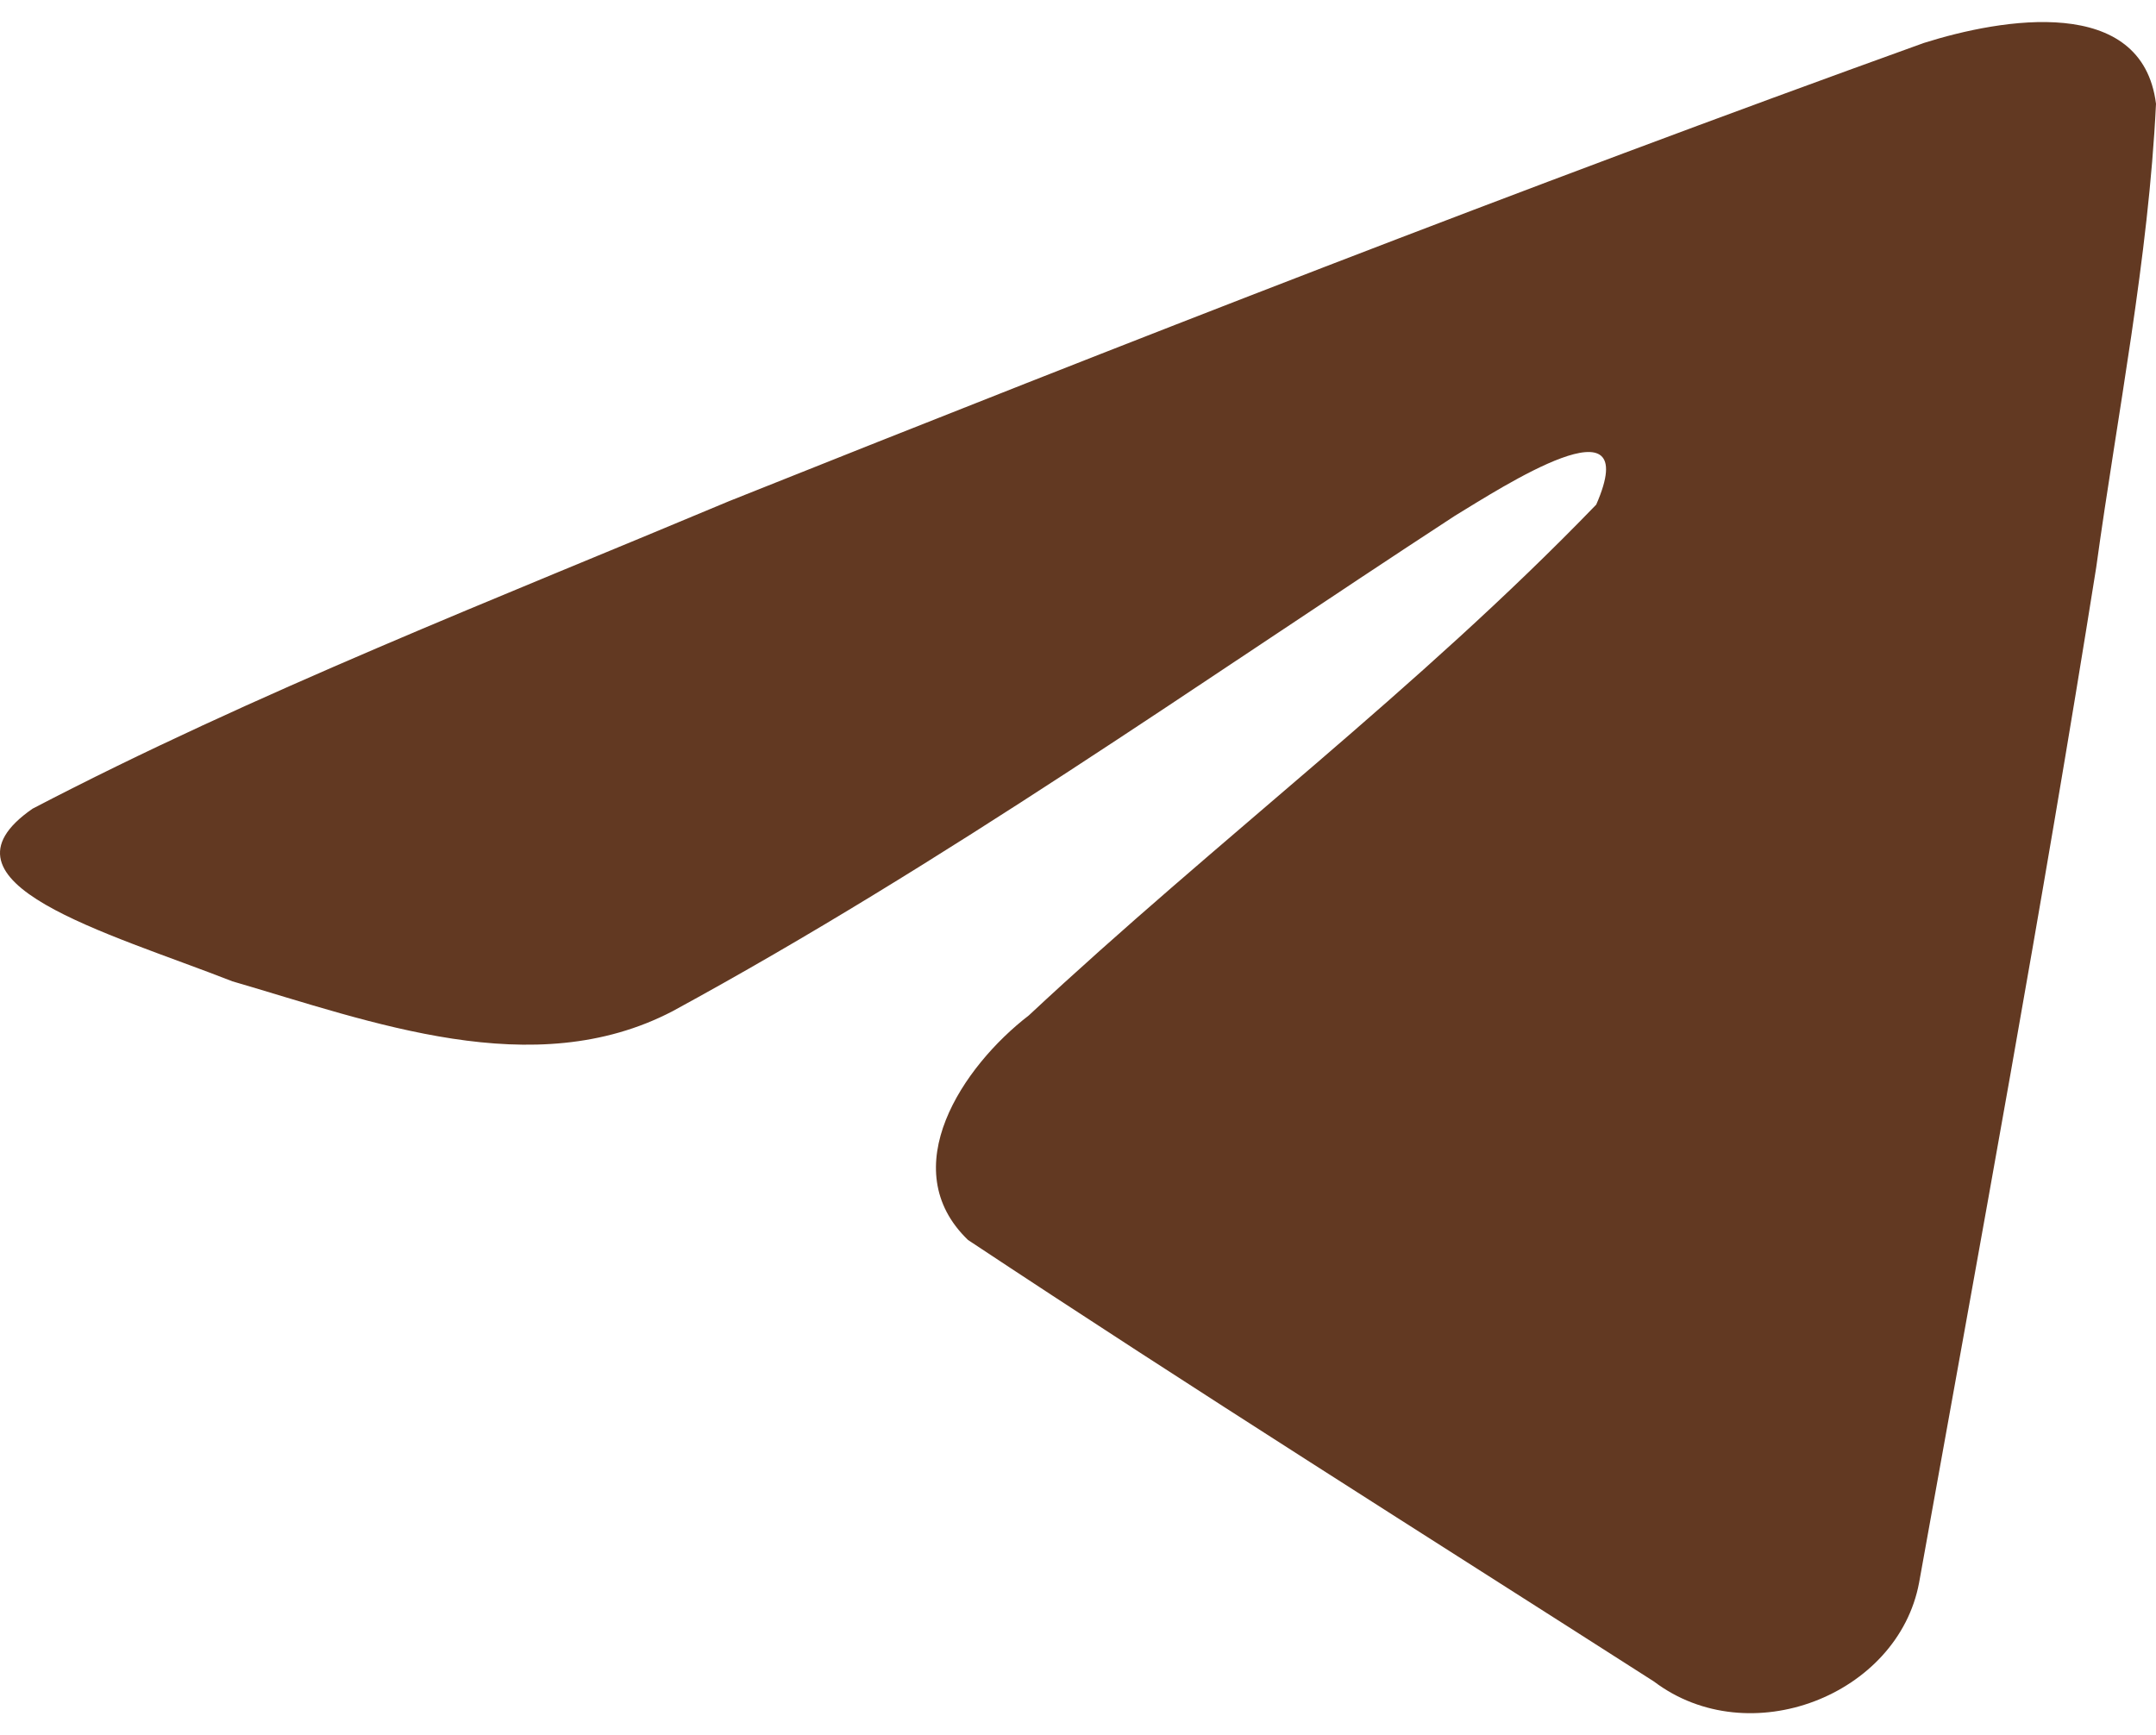 <?xml version="1.0" encoding="UTF-8"?> <svg xmlns="http://www.w3.org/2000/svg" width="41" height="33" viewBox="0 0 41 33" fill="none"><path d="M0.619 15.38C4.814 13.191 9.496 11.365 13.87 9.529C21.397 6.522 28.953 3.567 36.585 0.817C38.07 0.348 40.738 -0.11 41 1.974C40.857 4.924 40.267 7.858 39.863 10.791C38.837 17.241 37.651 23.67 36.495 30.099C36.096 32.241 33.264 33.349 31.452 31.979C27.097 29.192 22.708 26.433 18.408 23.582C17 22.226 18.306 20.28 19.564 19.312C23.151 15.963 26.955 13.118 30.355 9.597C31.272 7.499 28.562 9.267 27.668 9.809C22.758 13.014 17.967 16.415 12.789 19.232C10.145 20.611 7.062 19.433 4.419 18.663C2.049 17.734 -1.425 16.797 0.619 15.38L0.619 15.38Z" fill="#623922"></path></svg> 